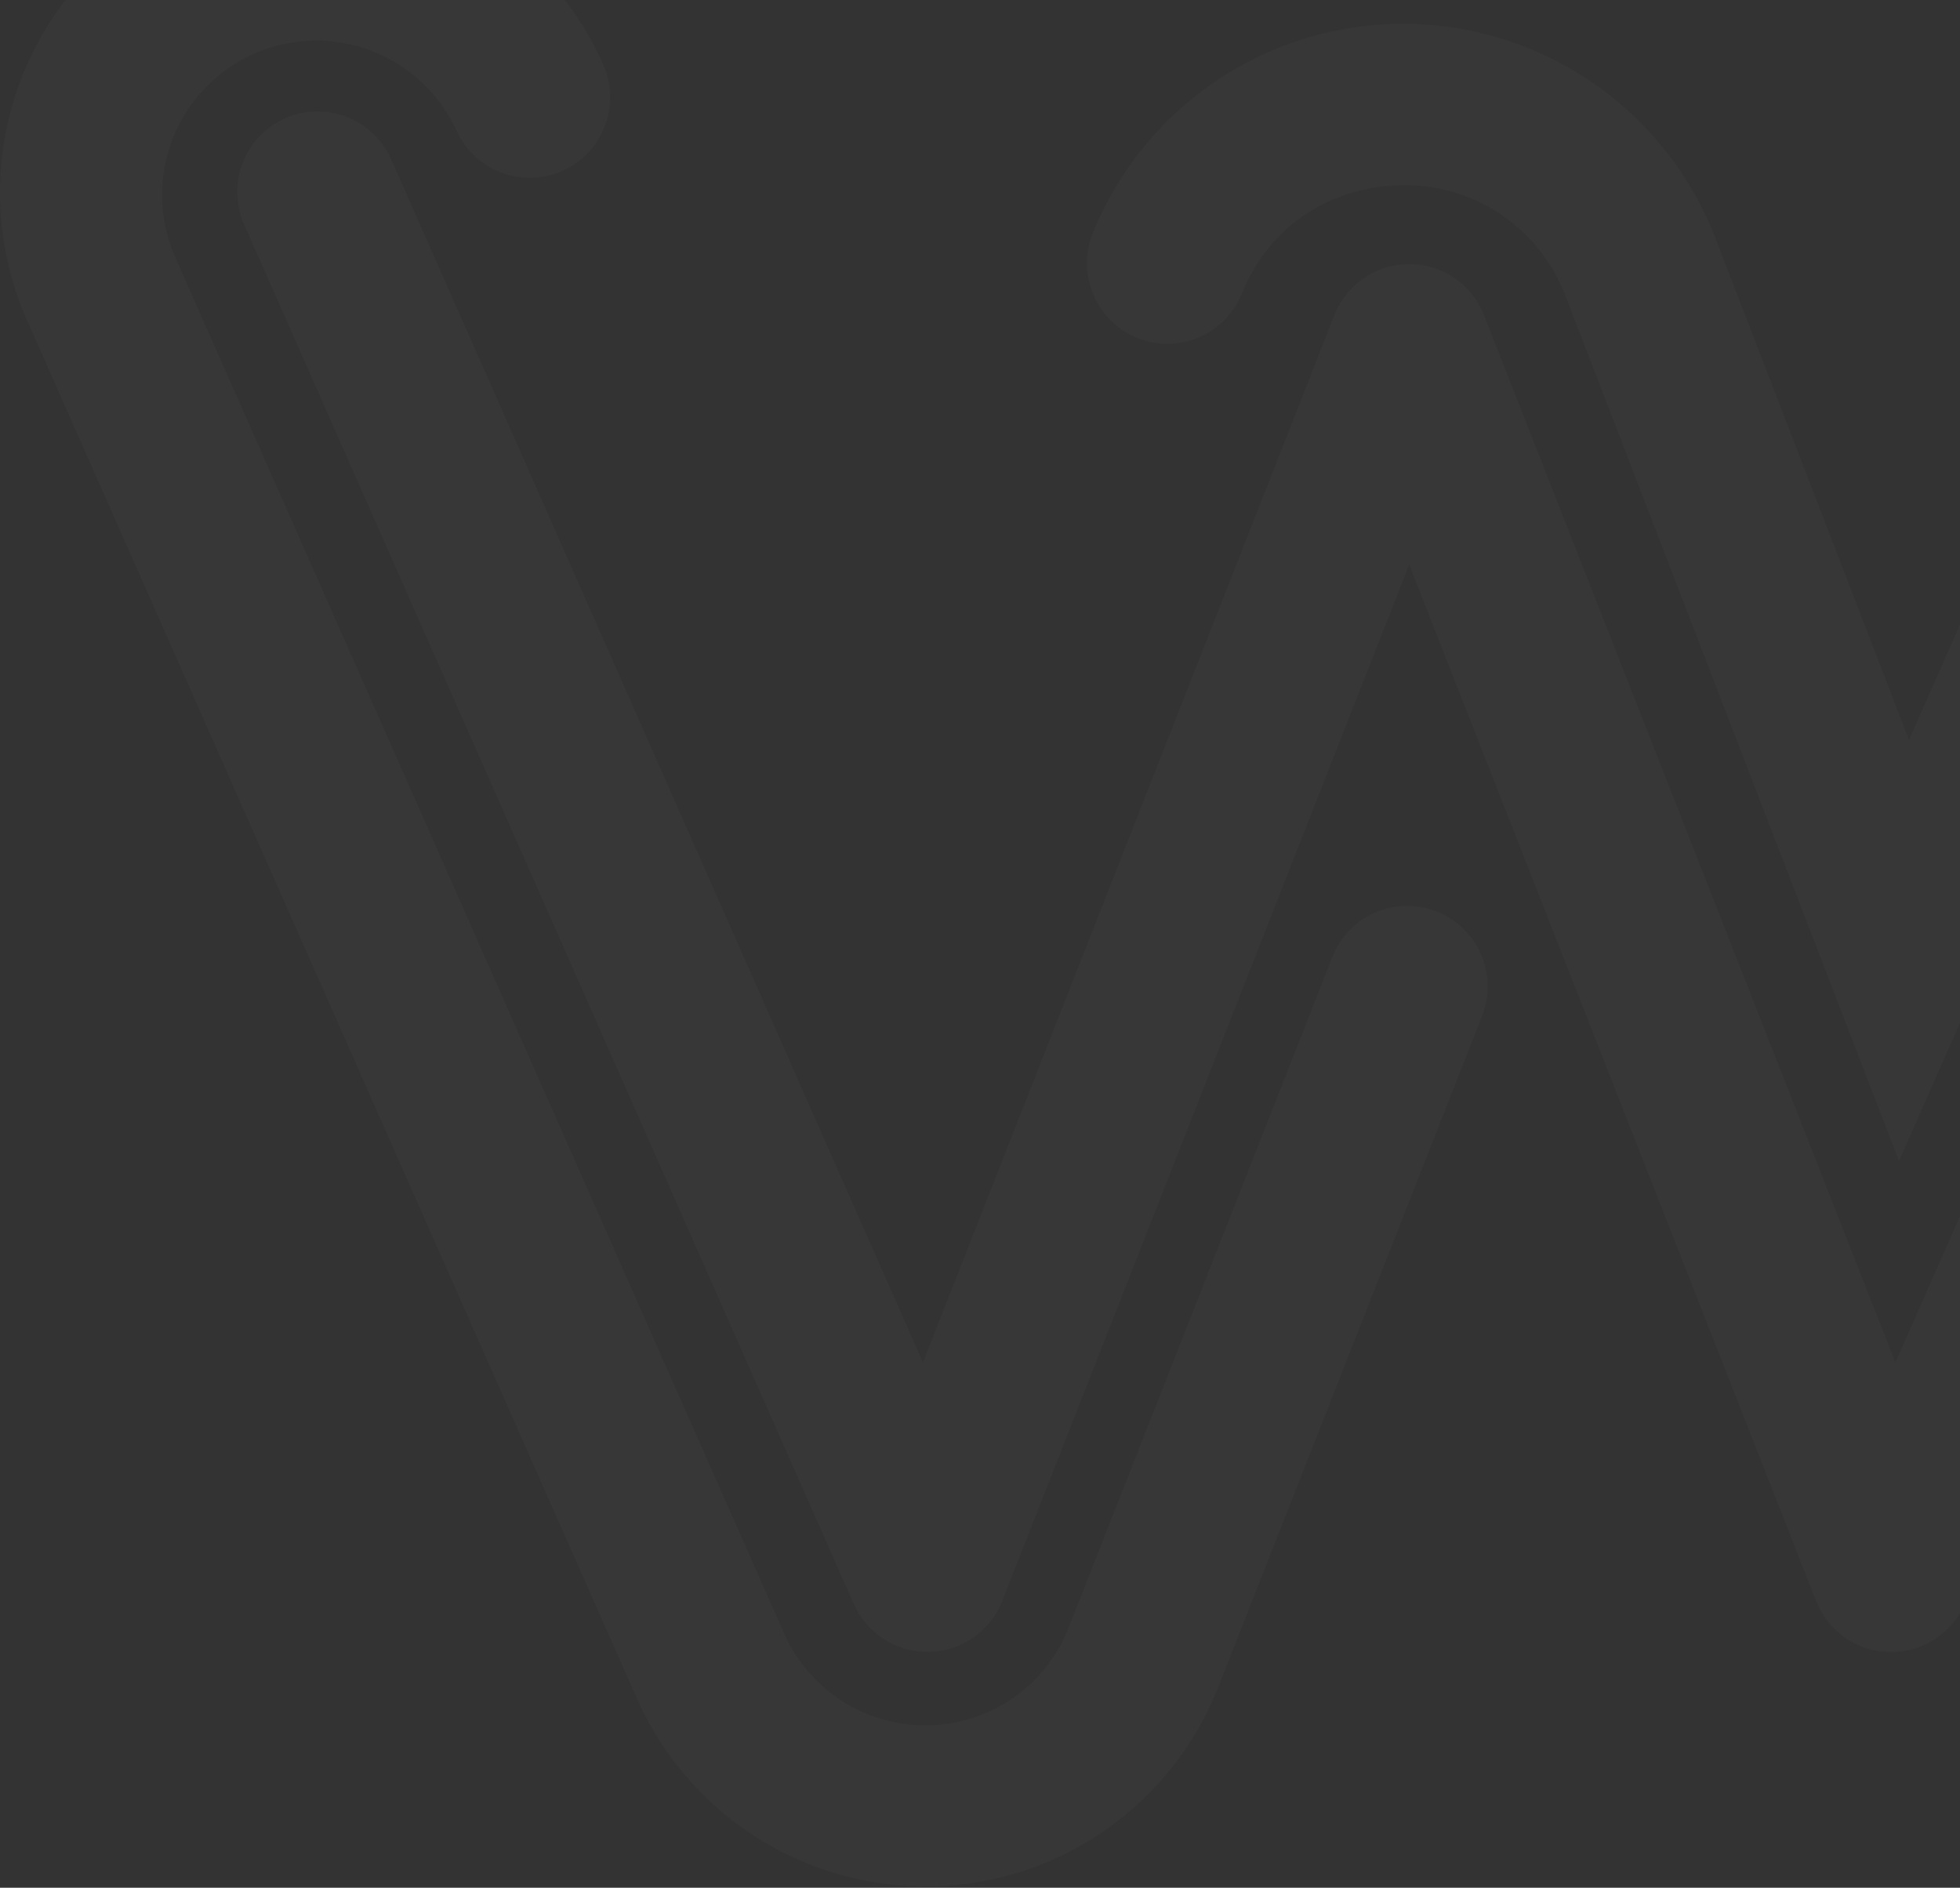 <svg width="1083" height="1043" viewBox="0 0 1083 1043" fill="none" xmlns="http://www.w3.org/2000/svg">
<rect x="0" y="0" width="1083" height="1043" fill="#333333" stroke="none"/>
<path opacity="0.1" fill-rule="evenodd" clip-rule="evenodd" d="M1049.29 641.478L1303.78 64.931C1312.92 44.229 1329.88 28.015 1350.94 19.857C1372 11.699 1395.42 12.265 1416.06 21.43C1436.7 30.595 1452.87 47.608 1461 68.728C1469.13 89.847 1468.57 113.342 1459.43 134.045L1294.08 508.614C1289.32 519.41 1289.02 531.662 1293.27 542.675C1297.51 553.688 1305.94 562.56 1316.7 567.338C1327.47 572.116 1339.68 572.41 1350.66 568.155C1361.64 563.9 1370.49 555.444 1375.25 544.648L1540.6 170.079C1559.29 127.784 1560.45 79.778 1543.85 36.62C1527.24 -6.537 1494.22 -41.31 1452.05 -60.049C1409.88 -78.788 1362.02 -79.958 1318.99 -63.301C1275.96 -46.645 1241.29 -13.527 1222.61 28.768L1054.83 408.861L947.974 131.861C934.606 97.194 911.175 67.349 880.711 46.184C850.248 25.019 814.153 13.509 777.097 13.142C740.041 12.776 703.727 23.569 672.853 44.127C641.979 64.685 617.966 94.061 603.918 128.456C601.702 133.872 600.571 139.672 600.59 145.525C600.609 151.379 601.777 157.172 604.028 162.573C606.279 167.973 609.568 172.877 613.708 177.003C617.848 181.128 622.758 184.396 628.157 186.618C633.556 188.841 639.339 189.975 645.175 189.957C651.011 189.938 656.787 188.766 662.172 186.508C667.556 184.251 672.445 180.952 676.558 176.799C680.672 172.646 683.93 167.722 686.146 162.307C704.397 117.601 744.422 102.121 776.282 102.282C795.619 102.27 814.498 108.181 830.394 119.223C846.29 130.266 858.445 145.913 865.234 164.073L1049.29 641.478ZM511.196 1042.28H514.819C549.184 1041.62 582.582 1030.78 610.784 1011.12C638.987 991.463 660.727 963.875 673.252 931.849L818.955 561.284C823.275 550.308 823.06 538.063 818.358 527.245C813.655 516.427 804.85 507.921 793.88 503.598C782.91 499.276 770.673 499.491 759.861 504.196C749.049 508.901 740.547 517.711 736.227 528.688L590.492 899.252C584.373 914.924 573.741 928.426 559.944 938.044C546.146 947.663 529.805 952.966 512.992 953.28H511.196C494.693 953.269 478.548 948.468 464.718 939.459C450.887 930.45 439.966 917.62 433.278 902.524L96.244 140.83C87.569 120.233 87.322 97.052 95.557 76.275C103.792 55.498 119.85 38.786 140.275 29.736C160.701 20.687 183.861 20.023 204.771 27.887C225.681 35.751 242.669 51.515 252.079 71.787C254.444 77.127 257.836 81.949 262.063 85.978C266.29 90.006 271.269 93.162 276.714 95.265C282.16 97.369 287.967 98.378 293.803 98.236C299.638 98.094 305.389 96.803 310.726 94.438C316.063 92.072 320.883 88.677 324.909 84.448C328.935 80.219 332.089 75.237 334.191 69.788C336.293 64.339 337.302 58.529 337.16 52.69C337.018 46.851 335.728 41.097 333.364 35.757C324.1 14.836 310.809 -4.054 294.249 -19.836C277.689 -35.617 258.184 -47.98 236.849 -56.219C215.513 -64.458 192.765 -68.412 169.903 -67.854C147.041 -67.297 124.512 -62.239 103.603 -52.97C82.694 -43.701 63.815 -30.402 48.042 -13.832C32.27 2.738 19.914 22.253 11.68 43.601C3.446 64.949 -0.505 87.71 0.052 110.586C0.609 133.461 5.664 156.003 14.928 176.924L351.994 938.586C365.657 969.43 387.971 995.644 416.23 1014.05C444.489 1032.46 477.478 1042.26 511.196 1042.28ZM513.319 912.727H512.39C503.789 912.724 495.373 910.221 488.165 905.519C480.957 900.818 475.267 894.122 471.786 886.243L134.902 124.061C132.541 118.718 131.254 112.961 131.114 107.119C130.974 101.278 131.985 95.466 134.087 90.015C136.189 84.565 139.343 79.582 143.368 75.353C147.393 71.123 152.21 67.729 157.544 65.364C162.878 62.999 168.625 61.709 174.457 61.569C180.289 61.429 186.091 62.441 191.533 64.547C196.974 66.653 201.948 69.812 206.171 73.843C210.393 77.875 213.782 82.7 216.143 88.043L509.986 752.798L737.299 174.107C740.562 165.787 746.252 158.645 753.626 153.611C761 148.577 769.717 145.885 778.64 145.885C787.564 145.885 796.281 148.577 803.655 153.611C811.029 158.645 816.718 165.787 819.982 174.107L1047.29 752.798L1341.14 88.043C1345.91 77.252 1354.76 68.8 1365.75 64.547C1376.74 60.294 1388.96 60.587 1399.74 65.364C1410.51 70.14 1418.95 79.007 1423.19 90.015C1427.44 101.023 1427.15 113.27 1422.38 124.061L1085.53 886.372C1081.97 894.39 1076.12 901.176 1068.72 905.879C1061.33 910.582 1052.71 912.993 1043.95 912.807C1035.19 912.622 1026.68 909.85 1019.49 904.839C1012.29 899.827 1006.74 892.8 1003.52 884.638L778.64 311.95L553.763 884.638C550.536 892.792 544.976 899.809 537.78 904.806C530.584 909.804 522.074 912.559 513.319 912.727Z" fill="white" fill-opacity="0.2"/>
</svg>
